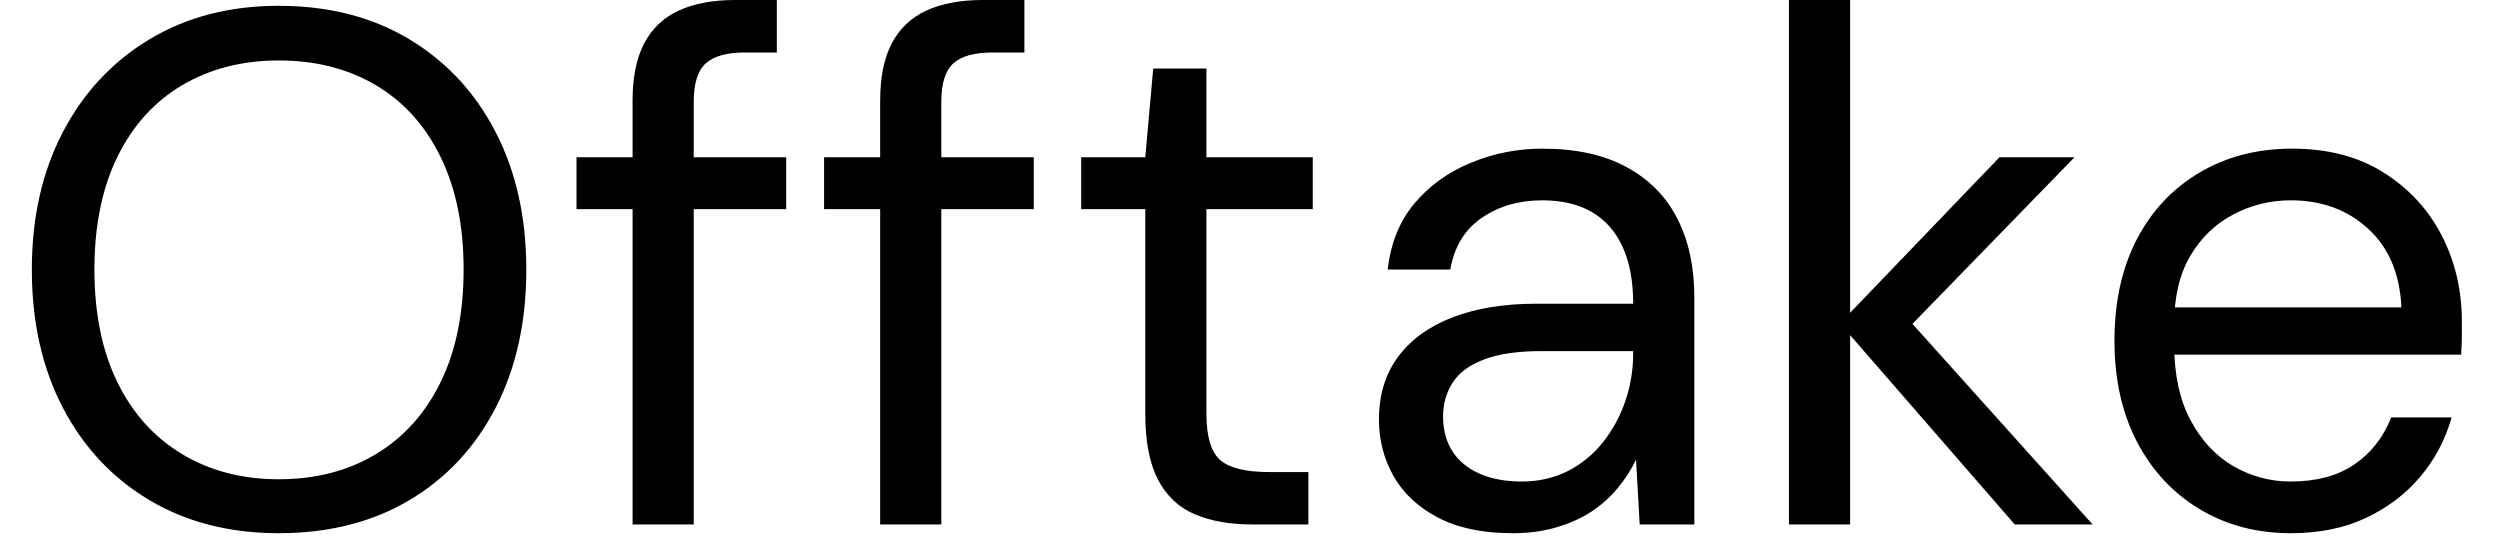 <svg xmlns="http://www.w3.org/2000/svg" width="150.608" height="33.048" viewBox="0.0 0.0 151.0 34.0" version="1.1">
    <title>Shape</title>
    <g id="Design" stroke="none" stroke-width="1" fill="none" fill-rule="evenodd">
        <g id="MacBook-Pro-13&quot;-Copy-12" transform="translate(-1089.398, -579.064)" fill="#000000" fill-rule="nonzero">
            <path d="M1104.699,612.111 C1101.658,612.111 1098.987,611.428 1096.685,610.062 C1094.383,608.69 1092.594,606.777 1091.315,604.323 C1090.037,601.869 1089.398,599.019 1089.398,595.771 C1089.398,592.548 1090.037,589.712 1091.315,587.263 C1092.594,584.809 1094.383,582.889 1096.685,581.503 C1098.987,580.117 1101.658,579.424 1104.699,579.424 C1107.799,579.424 1110.5,580.117 1112.802,581.503 C1115.103,582.889 1116.886,584.809 1118.149,587.263 C1119.413,589.712 1120.045,592.548 1120.045,595.771 C1120.045,599.019 1119.413,601.869 1118.149,604.323 C1116.886,606.777 1115.103,608.69 1112.802,610.062 C1110.5,611.428 1107.799,612.111 1104.699,612.111 Z M1104.699,608.768 C1106.986,608.768 1108.994,608.249 1110.723,607.211 C1112.452,606.172 1113.789,604.683 1114.734,602.744 C1115.684,600.804 1116.159,598.48 1116.159,595.771 C1116.159,593.063 1115.684,590.738 1114.734,588.799 C1113.789,586.854 1112.452,585.37 1110.723,584.346 C1108.994,583.323 1106.986,582.811 1104.699,582.811 C1102.442,582.811 1100.446,583.323 1098.713,584.346 C1096.984,585.37 1095.645,586.854 1094.694,588.799 C1093.749,590.738 1093.277,593.063 1093.277,595.771 C1093.277,598.48 1093.749,600.804 1094.694,602.744 C1095.645,604.683 1096.984,606.172 1098.713,607.211 C1100.446,608.249 1102.442,608.768 1104.699,608.768 Z M1126.631,611.568 L1126.631,585.294 C1126.631,583.849 1126.871,582.669 1127.351,581.753 C1127.836,580.832 1128.551,580.153 1129.496,579.717 C1130.446,579.282 1131.611,579.064 1132.992,579.064 L1135.571,579.064 L1135.571,582.318 L1133.58,582.318 C1132.468,582.318 1131.663,582.544 1131.163,582.994 C1130.669,583.445 1130.421,584.241 1130.421,585.382 L1130.421,611.568 L1126.631,611.568 Z M1123.156,592.024 L1123.156,588.813 L1136.151,588.813 L1136.151,592.024 L1123.156,592.024 Z M1141.976,611.568 L1141.976,585.294 C1141.976,583.849 1142.216,582.669 1142.696,581.753 C1143.181,580.832 1143.896,580.153 1144.841,579.717 C1145.791,579.282 1146.956,579.064 1148.337,579.064 L1150.916,579.064 L1150.916,582.318 L1148.925,582.318 C1147.813,582.318 1147.008,582.544 1146.508,582.994 C1146.014,583.445 1145.766,584.241 1145.766,585.382 L1145.766,611.568 L1141.976,611.568 Z M1138.501,592.024 L1138.501,588.813 L1151.496,588.813 L1151.496,592.024 L1138.501,592.024 Z M1164.997,611.568 C1163.641,611.568 1162.465,611.357 1161.471,610.936 C1160.482,610.515 1159.723,609.8 1159.194,608.791 C1158.67,607.781 1158.408,606.42 1158.408,604.705 L1158.408,592.024 L1154.434,592.024 L1154.434,588.813 L1158.408,588.813 L1158.9,583.31 L1162.198,583.31 L1162.198,588.813 L1168.788,588.813 L1168.788,592.024 L1162.198,592.024 L1162.198,604.705 C1162.198,606.121 1162.483,607.079 1163.051,607.578 C1163.624,608.073 1164.632,608.32 1166.077,608.32 L1168.516,608.32 L1168.516,611.568 L1164.997,611.568 Z M1181.154,612.111 C1179.317,612.111 1177.782,611.788 1176.548,611.142 C1175.314,610.495 1174.396,609.638 1173.793,608.57 C1173.191,607.497 1172.89,606.329 1172.89,605.065 C1172.89,603.532 1173.289,602.232 1174.087,601.164 C1174.885,600.096 1176.014,599.283 1177.474,598.725 C1178.933,598.166 1180.654,597.887 1182.638,597.887 L1188.647,597.887 C1188.647,596.477 1188.426,595.299 1187.985,594.353 C1187.55,593.403 1186.918,592.688 1186.09,592.208 C1185.267,591.723 1184.239,591.48 1183.005,591.48 C1181.56,591.48 1180.312,591.843 1179.259,592.568 C1178.206,593.288 1177.557,594.356 1177.312,595.771 L1173.433,595.771 C1173.615,594.145 1174.163,592.783 1175.079,591.686 C1176,590.584 1177.165,589.742 1178.575,589.159 C1179.991,588.571 1181.467,588.277 1183.005,588.277 C1185.111,588.277 1186.861,588.662 1188.257,589.431 C1189.658,590.195 1190.703,591.262 1191.394,592.634 C1192.089,594.001 1192.437,595.617 1192.437,597.483 L1192.437,611.568 L1189.051,611.568 L1188.823,607.549 L1188.823,607.549 C1188.524,608.181 1188.14,608.776 1187.67,609.334 C1187.204,609.893 1186.663,610.375 1186.046,610.782 C1185.429,611.183 1184.714,611.504 1183.901,611.744 C1183.093,611.989 1182.177,612.111 1181.154,612.111 Z M1181.742,608.908 C1182.794,608.908 1183.749,608.69 1184.606,608.254 C1185.463,607.813 1186.193,607.211 1186.795,606.447 C1187.398,605.678 1187.856,604.828 1188.169,603.897 C1188.487,602.962 1188.647,601.982 1188.647,600.958 L1188.647,600.826 L1182.954,600.826 C1181.479,600.826 1180.292,601 1179.391,601.348 C1178.49,601.691 1177.843,602.171 1177.452,602.788 C1177.06,603.405 1176.864,604.105 1176.864,604.889 C1176.864,605.702 1177.052,606.41 1177.43,607.012 C1177.807,607.61 1178.362,608.075 1179.097,608.408 C1179.836,608.742 1180.718,608.908 1181.742,608.908 Z M1212.295,611.568 L1201.46,599.107 L1211.347,588.813 L1215.997,588.813 L1204.663,600.466 L1204.714,597.755 L1217.121,611.568 L1212.295,611.568 Z M1198.301,611.568 L1198.301,579.064 L1202.092,579.064 L1202.092,611.568 L1198.301,611.568 Z M1229.399,612.111 C1227.293,612.111 1225.412,611.614 1223.757,610.62 C1222.102,609.626 1220.807,608.235 1219.871,606.447 C1218.941,604.654 1218.476,602.57 1218.476,600.194 C1218.476,597.784 1218.934,595.693 1219.849,593.92 C1220.77,592.142 1222.065,590.758 1223.735,589.769 C1225.405,588.774 1227.322,588.277 1229.487,588.277 C1231.715,588.277 1233.61,588.774 1235.173,589.769 C1236.74,590.758 1237.937,592.058 1238.765,593.67 C1239.592,595.281 1240.006,597.05 1240.006,598.975 C1240.006,599.273 1240.006,599.589 1240.006,599.922 C1240.006,600.251 1239.991,600.625 1239.962,601.047 L1221.318,601.047 L1221.318,598.115 L1236.26,598.115 C1236.167,596.038 1235.481,594.414 1234.203,593.244 C1232.925,592.068 1231.323,591.48 1229.399,591.48 C1228.135,591.48 1226.945,591.774 1225.829,592.362 C1224.717,592.95 1223.831,593.807 1223.17,594.934 C1222.508,596.06 1222.178,597.466 1222.178,599.151 L1222.178,600.415 C1222.178,602.281 1222.516,603.846 1223.192,605.11 C1223.867,606.373 1224.754,607.324 1225.851,607.96 C1226.953,608.592 1228.135,608.908 1229.399,608.908 C1230.995,608.908 1232.31,608.555 1233.343,607.85 C1234.382,607.14 1235.143,606.168 1235.628,604.933 L1239.374,604.933 C1238.983,606.314 1238.334,607.541 1237.428,608.614 C1236.527,609.682 1235.405,610.532 1234.063,611.164 C1232.726,611.796 1231.172,612.111 1229.399,612.111 Z" id="Shape" />
        </g>
    </g>
</svg>